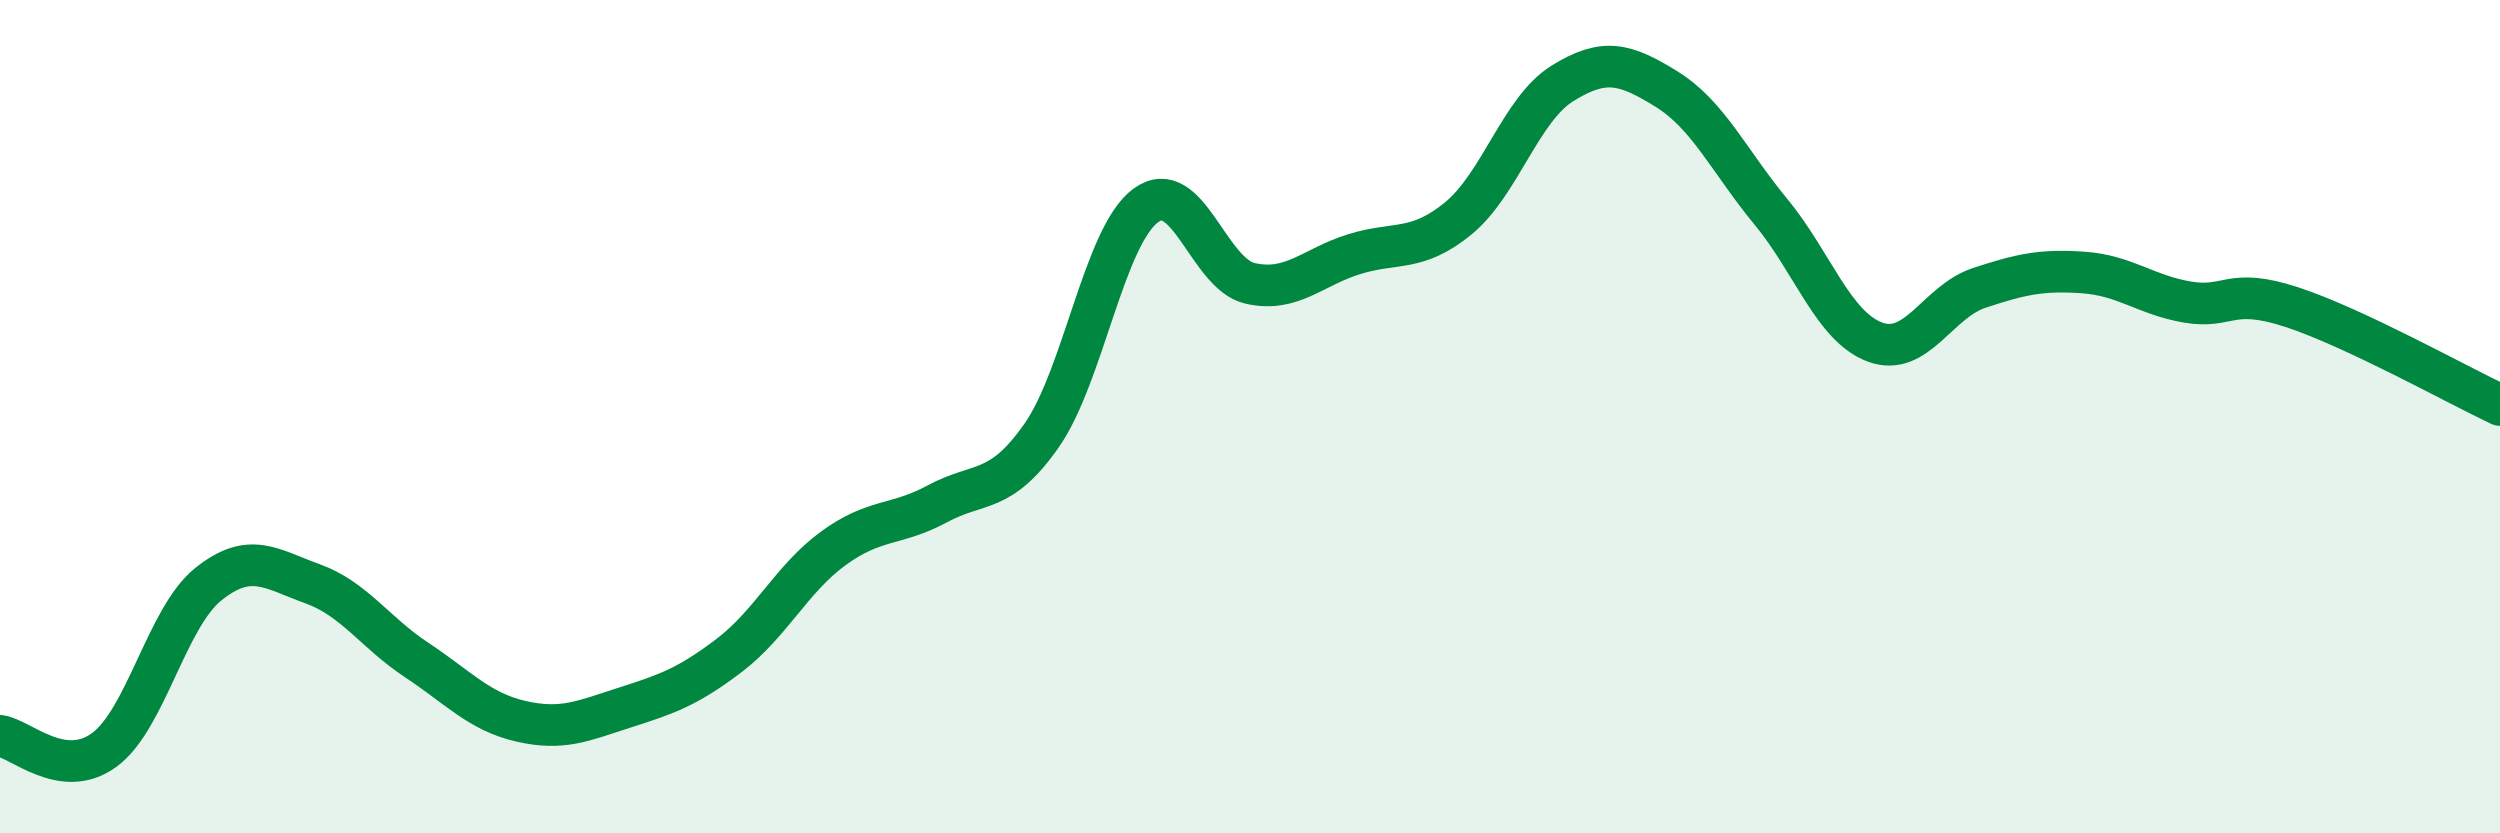 
    <svg width="60" height="20" viewBox="0 0 60 20" xmlns="http://www.w3.org/2000/svg">
      <path
        d="M 0,17.66 C 0.5,17.73 1.5,18.73 2.5,18 C 3.5,17.27 4,14.82 5,14.02 C 6,13.22 6.5,13.65 7.5,14.01 C 8.5,14.37 9,15.18 10,15.84 C 11,16.5 11.5,17.08 12.5,17.31 C 13.5,17.54 14,17.3 15,16.98 C 16,16.66 16.5,16.49 17.5,15.73 C 18.5,14.97 19,13.89 20,13.16 C 21,12.43 21.5,12.63 22.5,12.09 C 23.5,11.55 24,11.88 25,10.45 C 26,9.02 26.5,5.66 27.5,4.93 C 28.5,4.2 29,6.57 30,6.8 C 31,7.03 31.5,6.41 32.5,6.1 C 33.5,5.79 34,6.06 35,5.24 C 36,4.42 36.5,2.62 37.5,2 C 38.5,1.38 39,1.52 40,2.14 C 41,2.76 41.5,3.87 42.5,5.08 C 43.5,6.29 44,7.84 45,8.21 C 46,8.58 46.5,7.24 47.5,6.91 C 48.5,6.58 49,6.47 50,6.54 C 51,6.61 51.5,7.08 52.5,7.25 C 53.5,7.42 53.5,6.88 55,7.37 C 56.5,7.86 59,9.25 60,9.72L60 20L0 20Z"
        fill="#008740"
        opacity="0.1"
        stroke-linecap="round"
        stroke-linejoin="round"
      />
      <path
        d="M 0,17.66 C 0.5,17.73 1.5,18.73 2.5,18 C 3.5,17.27 4,14.82 5,14.02 C 6,13.22 6.5,13.65 7.5,14.01 C 8.5,14.37 9,15.18 10,15.84 C 11,16.5 11.5,17.08 12.5,17.31 C 13.5,17.54 14,17.3 15,16.98 C 16,16.66 16.5,16.49 17.5,15.73 C 18.5,14.97 19,13.89 20,13.16 C 21,12.43 21.5,12.63 22.5,12.09 C 23.5,11.55 24,11.88 25,10.45 C 26,9.02 26.5,5.66 27.5,4.93 C 28.5,4.2 29,6.57 30,6.8 C 31,7.03 31.5,6.41 32.5,6.1 C 33.5,5.79 34,6.06 35,5.24 C 36,4.42 36.5,2.62 37.5,2 C 38.5,1.38 39,1.52 40,2.14 C 41,2.76 41.5,3.87 42.5,5.08 C 43.5,6.29 44,7.84 45,8.21 C 46,8.58 46.5,7.24 47.5,6.91 C 48.5,6.58 49,6.47 50,6.54 C 51,6.61 51.5,7.08 52.5,7.25 C 53.5,7.42 53.5,6.88 55,7.37 C 56.5,7.86 59,9.25 60,9.72"
        stroke="#008740"
        stroke-width="1"
        fill="none"
        stroke-linecap="round"
        stroke-linejoin="round"
      />
    </svg>
  
